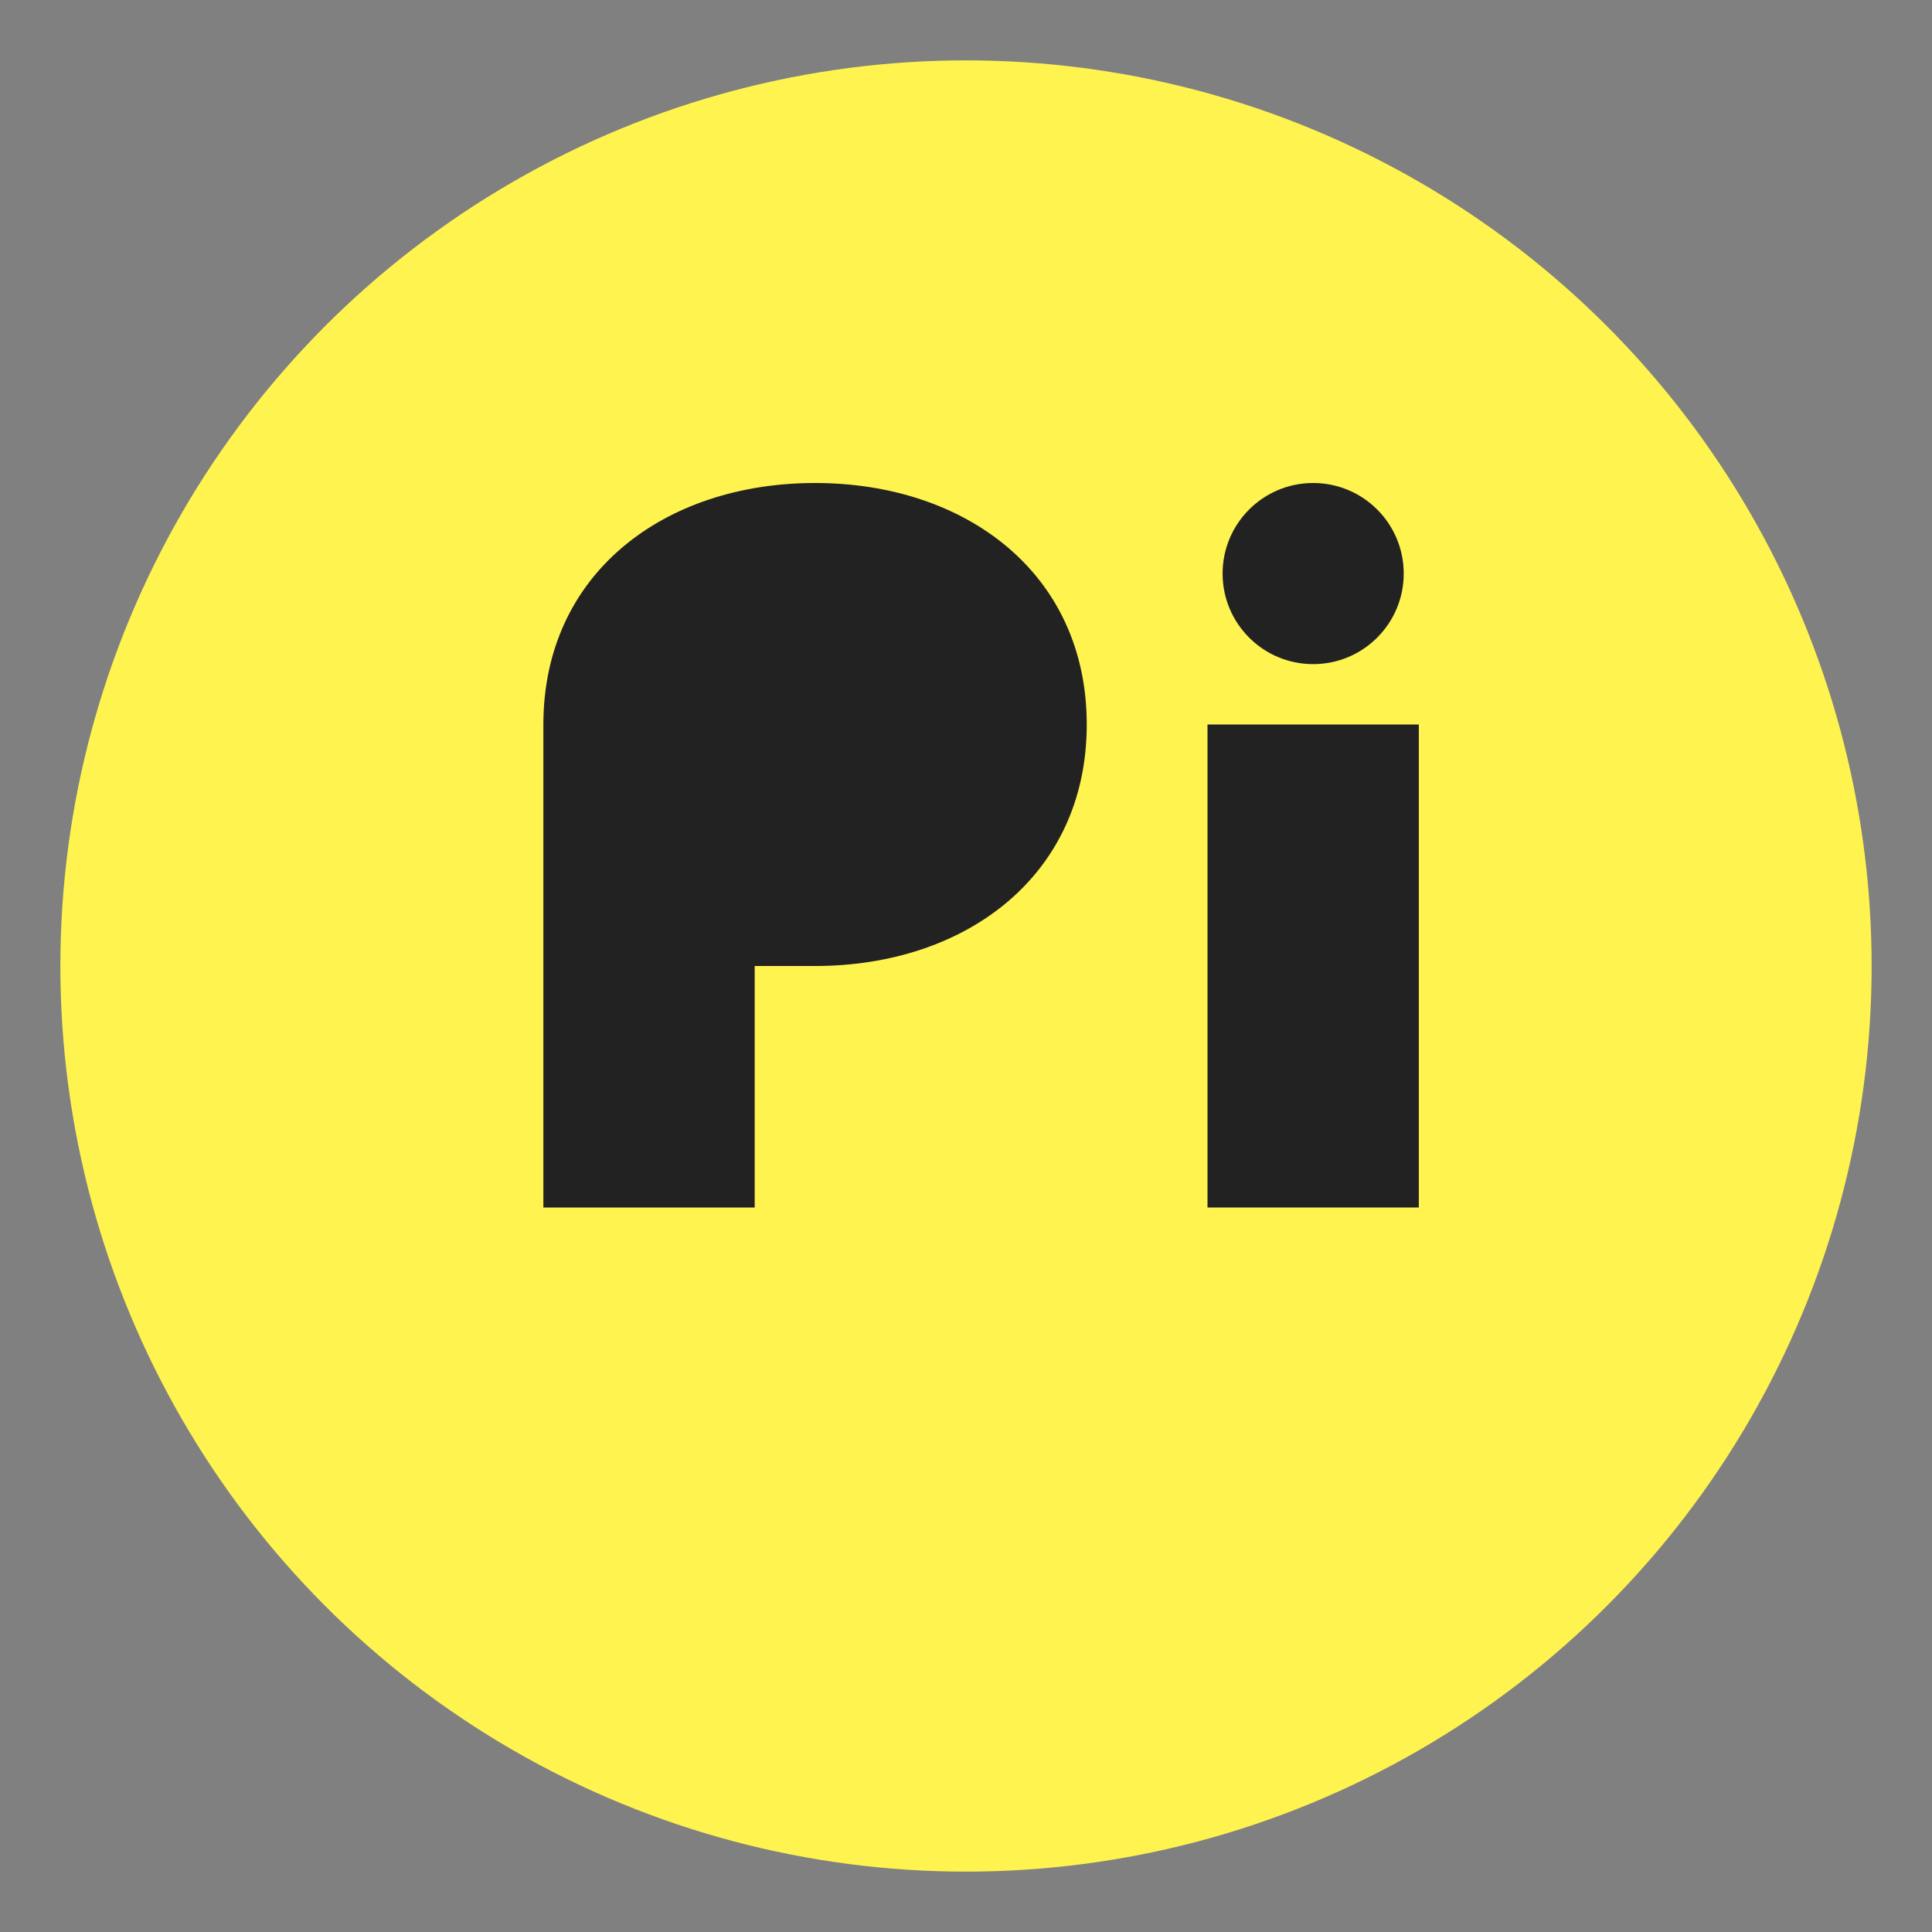 <svg xmlns="http://www.w3.org/2000/svg" width="32" height="32" viewBox="0 0 32 32">
    <rect x="0" y="0" width="32" height="32" fill="#808080" stroke="none"/>
    <circle cx="16" cy="16" r="15" fill="#FFF44F" />
    <path d="M9,12 C9,9.5 11,8 13.5,8 C16,8 18,9.5 18,12 C18,14.5 16,16 13.5,16 L12.5,16 L12.5,20 L9,20 L9,12 Z" fill="#222222" />
    <path d="M20,12 L23.5,12 L23.5,20 L20,20 L20,12 Z" fill="#222222" />
    <circle cx="21.75" cy="9.5" r="1.5" fill="#222222" />
</svg> 